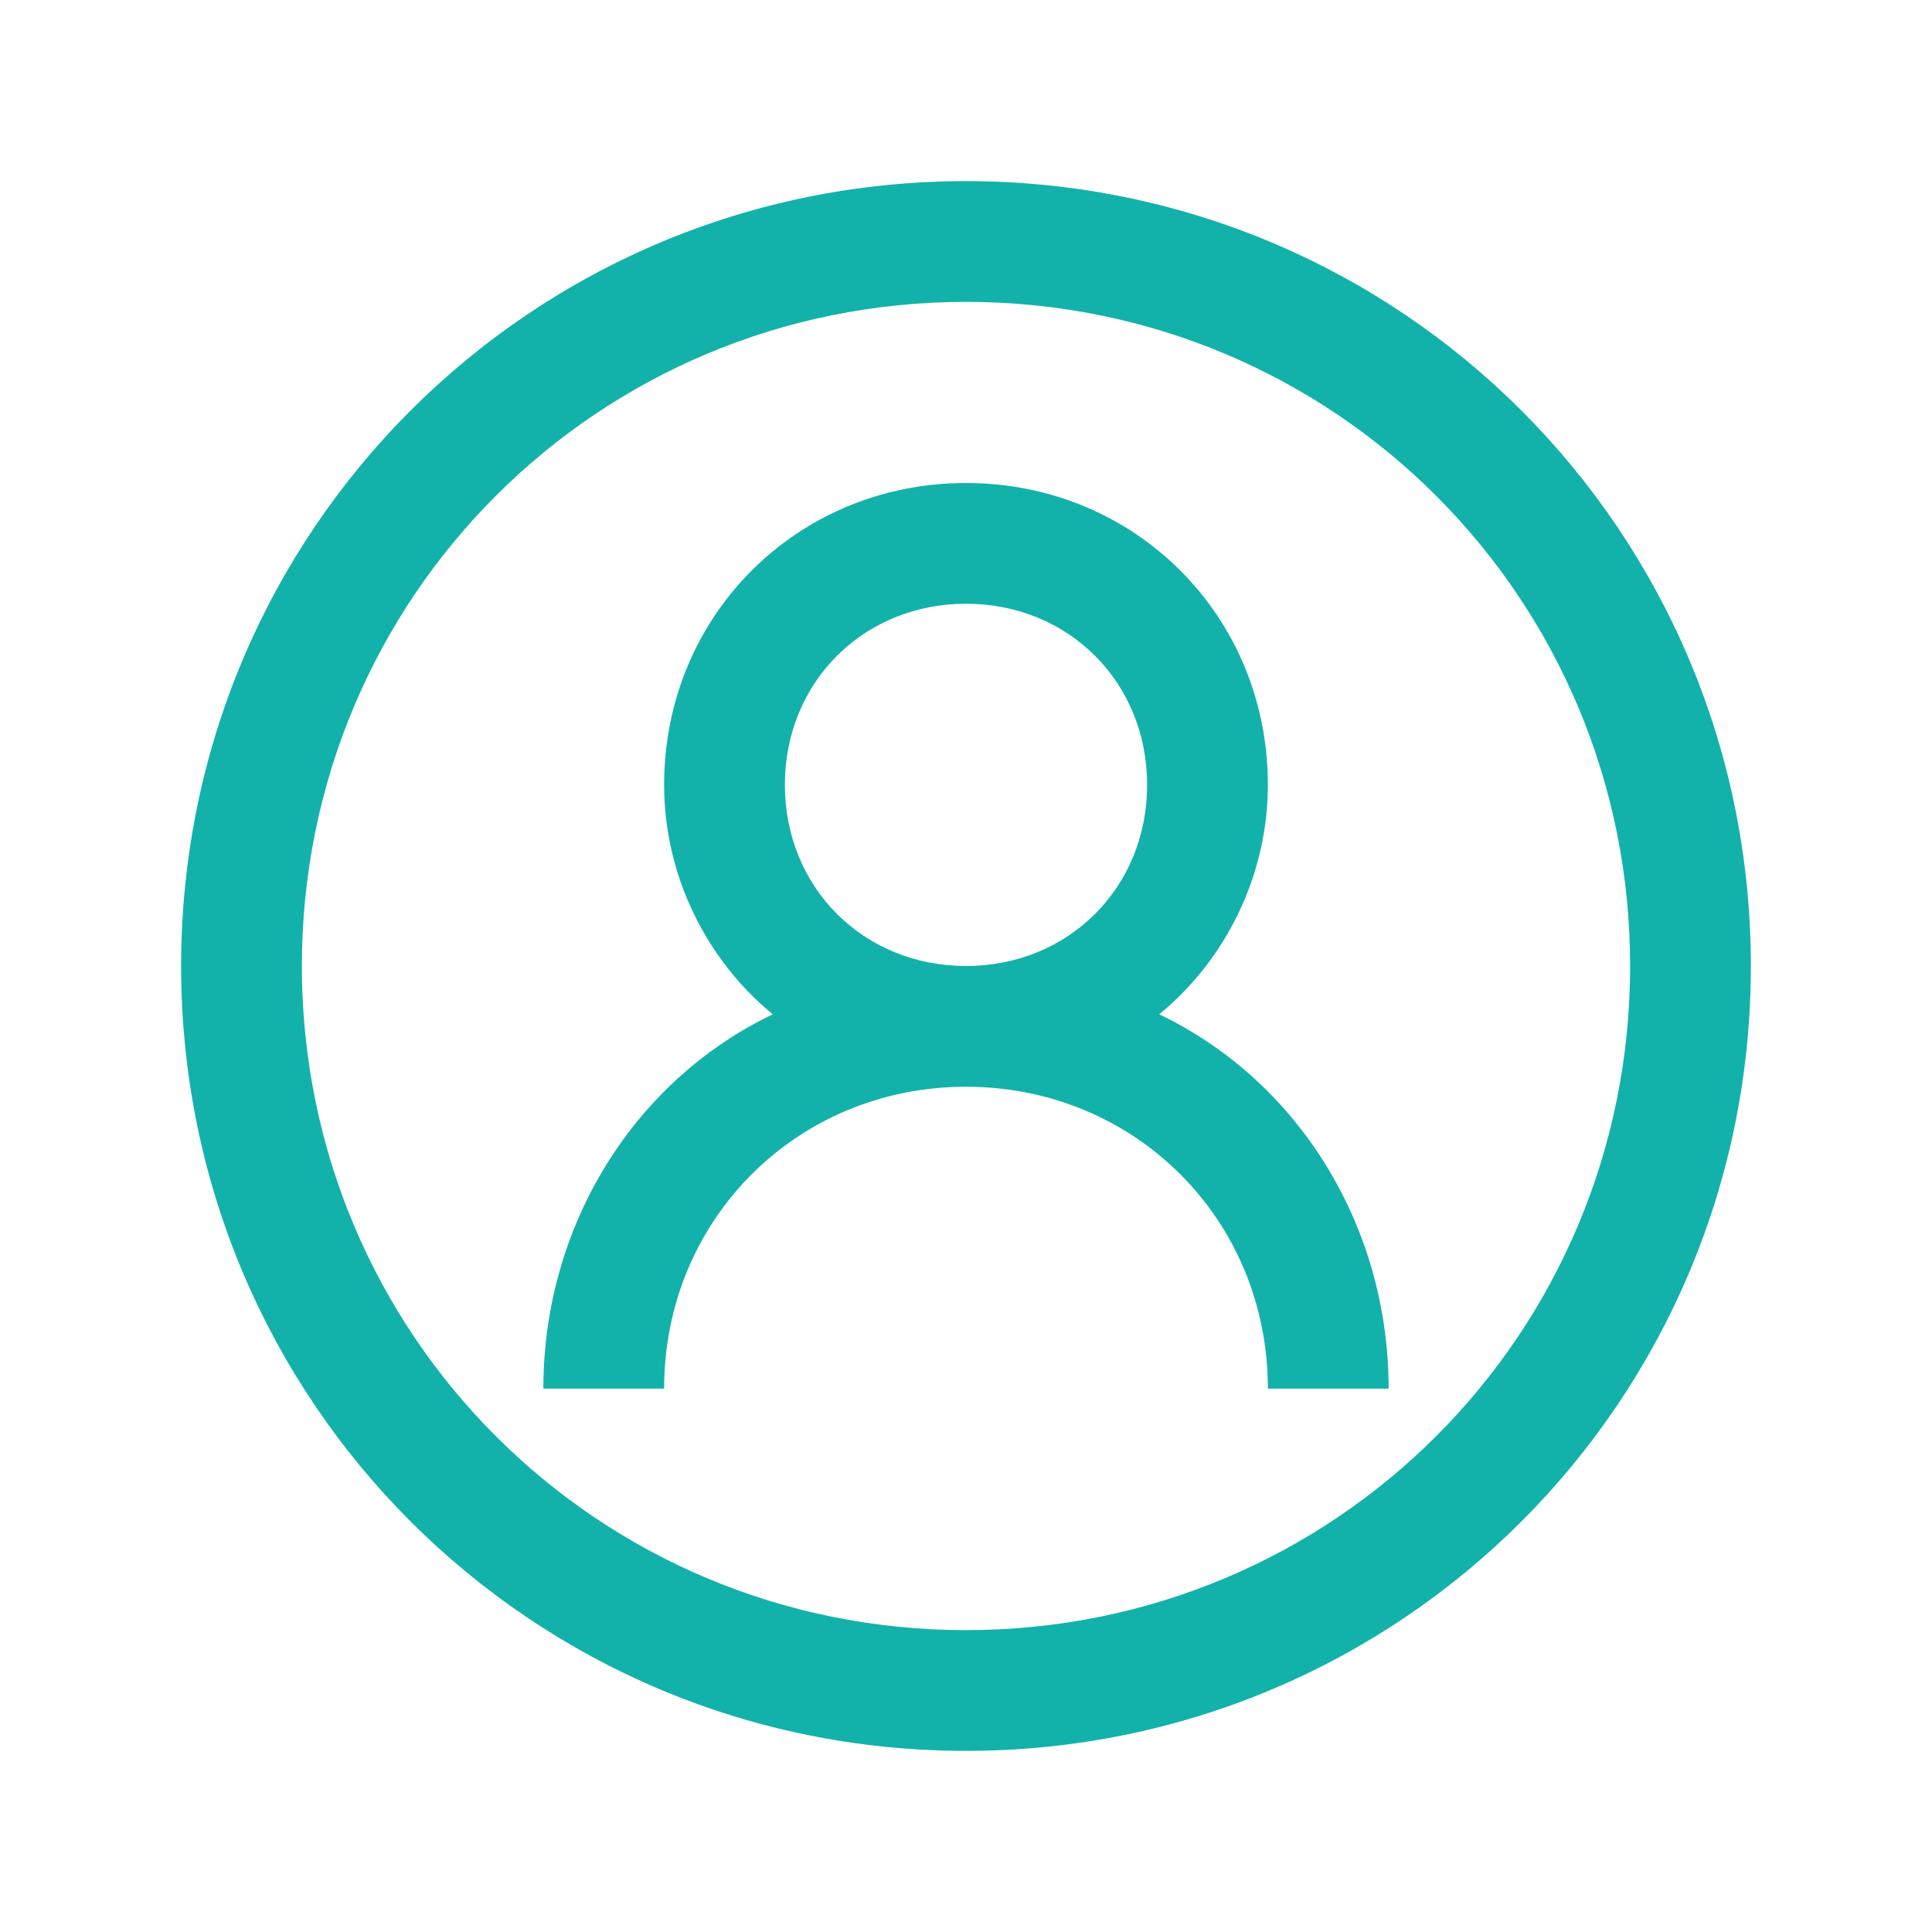 <?xml version="1.0" encoding="utf-8"?>
<!-- Generator: Adobe Illustrator 27.4.1, SVG Export Plug-In . SVG Version: 6.00 Build 0)  -->
<svg version="1.1" id="Layer_1" xmlns="http://www.w3.org/2000/svg" xmlns:xlink="http://www.w3.org/1999/xlink" x="0px" y="0px"
	 viewBox="0 0 32 32" style="enable-background:new 0 0 32 32;" xml:space="preserve">
<style type="text/css">
	.st0{fill:#12B2AA;}
</style>
<path class="st0" d="M16,3C8.8,3,3,8.8,3,16s5.8,13,13,13s13-5.8,13-13S23.2,3,16,3z M16,5c6.1,0,11,4.9,11,11s-4.9,11-11,11
	S5,22.1,5,16S9.9,5,16,5z M16,8c-2.8,0-5,2.2-5,5c0,1.5,0.7,2.9,1.8,3.8C10.5,17.9,9,20.3,9,23h2c0-2.8,2.2-5,5-5s5,2.2,5,5h2
	c0-2.7-1.5-5.1-3.8-6.2c1.1-0.9,1.8-2.3,1.8-3.8C21,10.2,18.8,8,16,8z M16,10c1.7,0,3,1.3,3,3s-1.3,3-3,3s-3-1.3-3-3S14.3,10,16,10z
	"/>
</svg>
